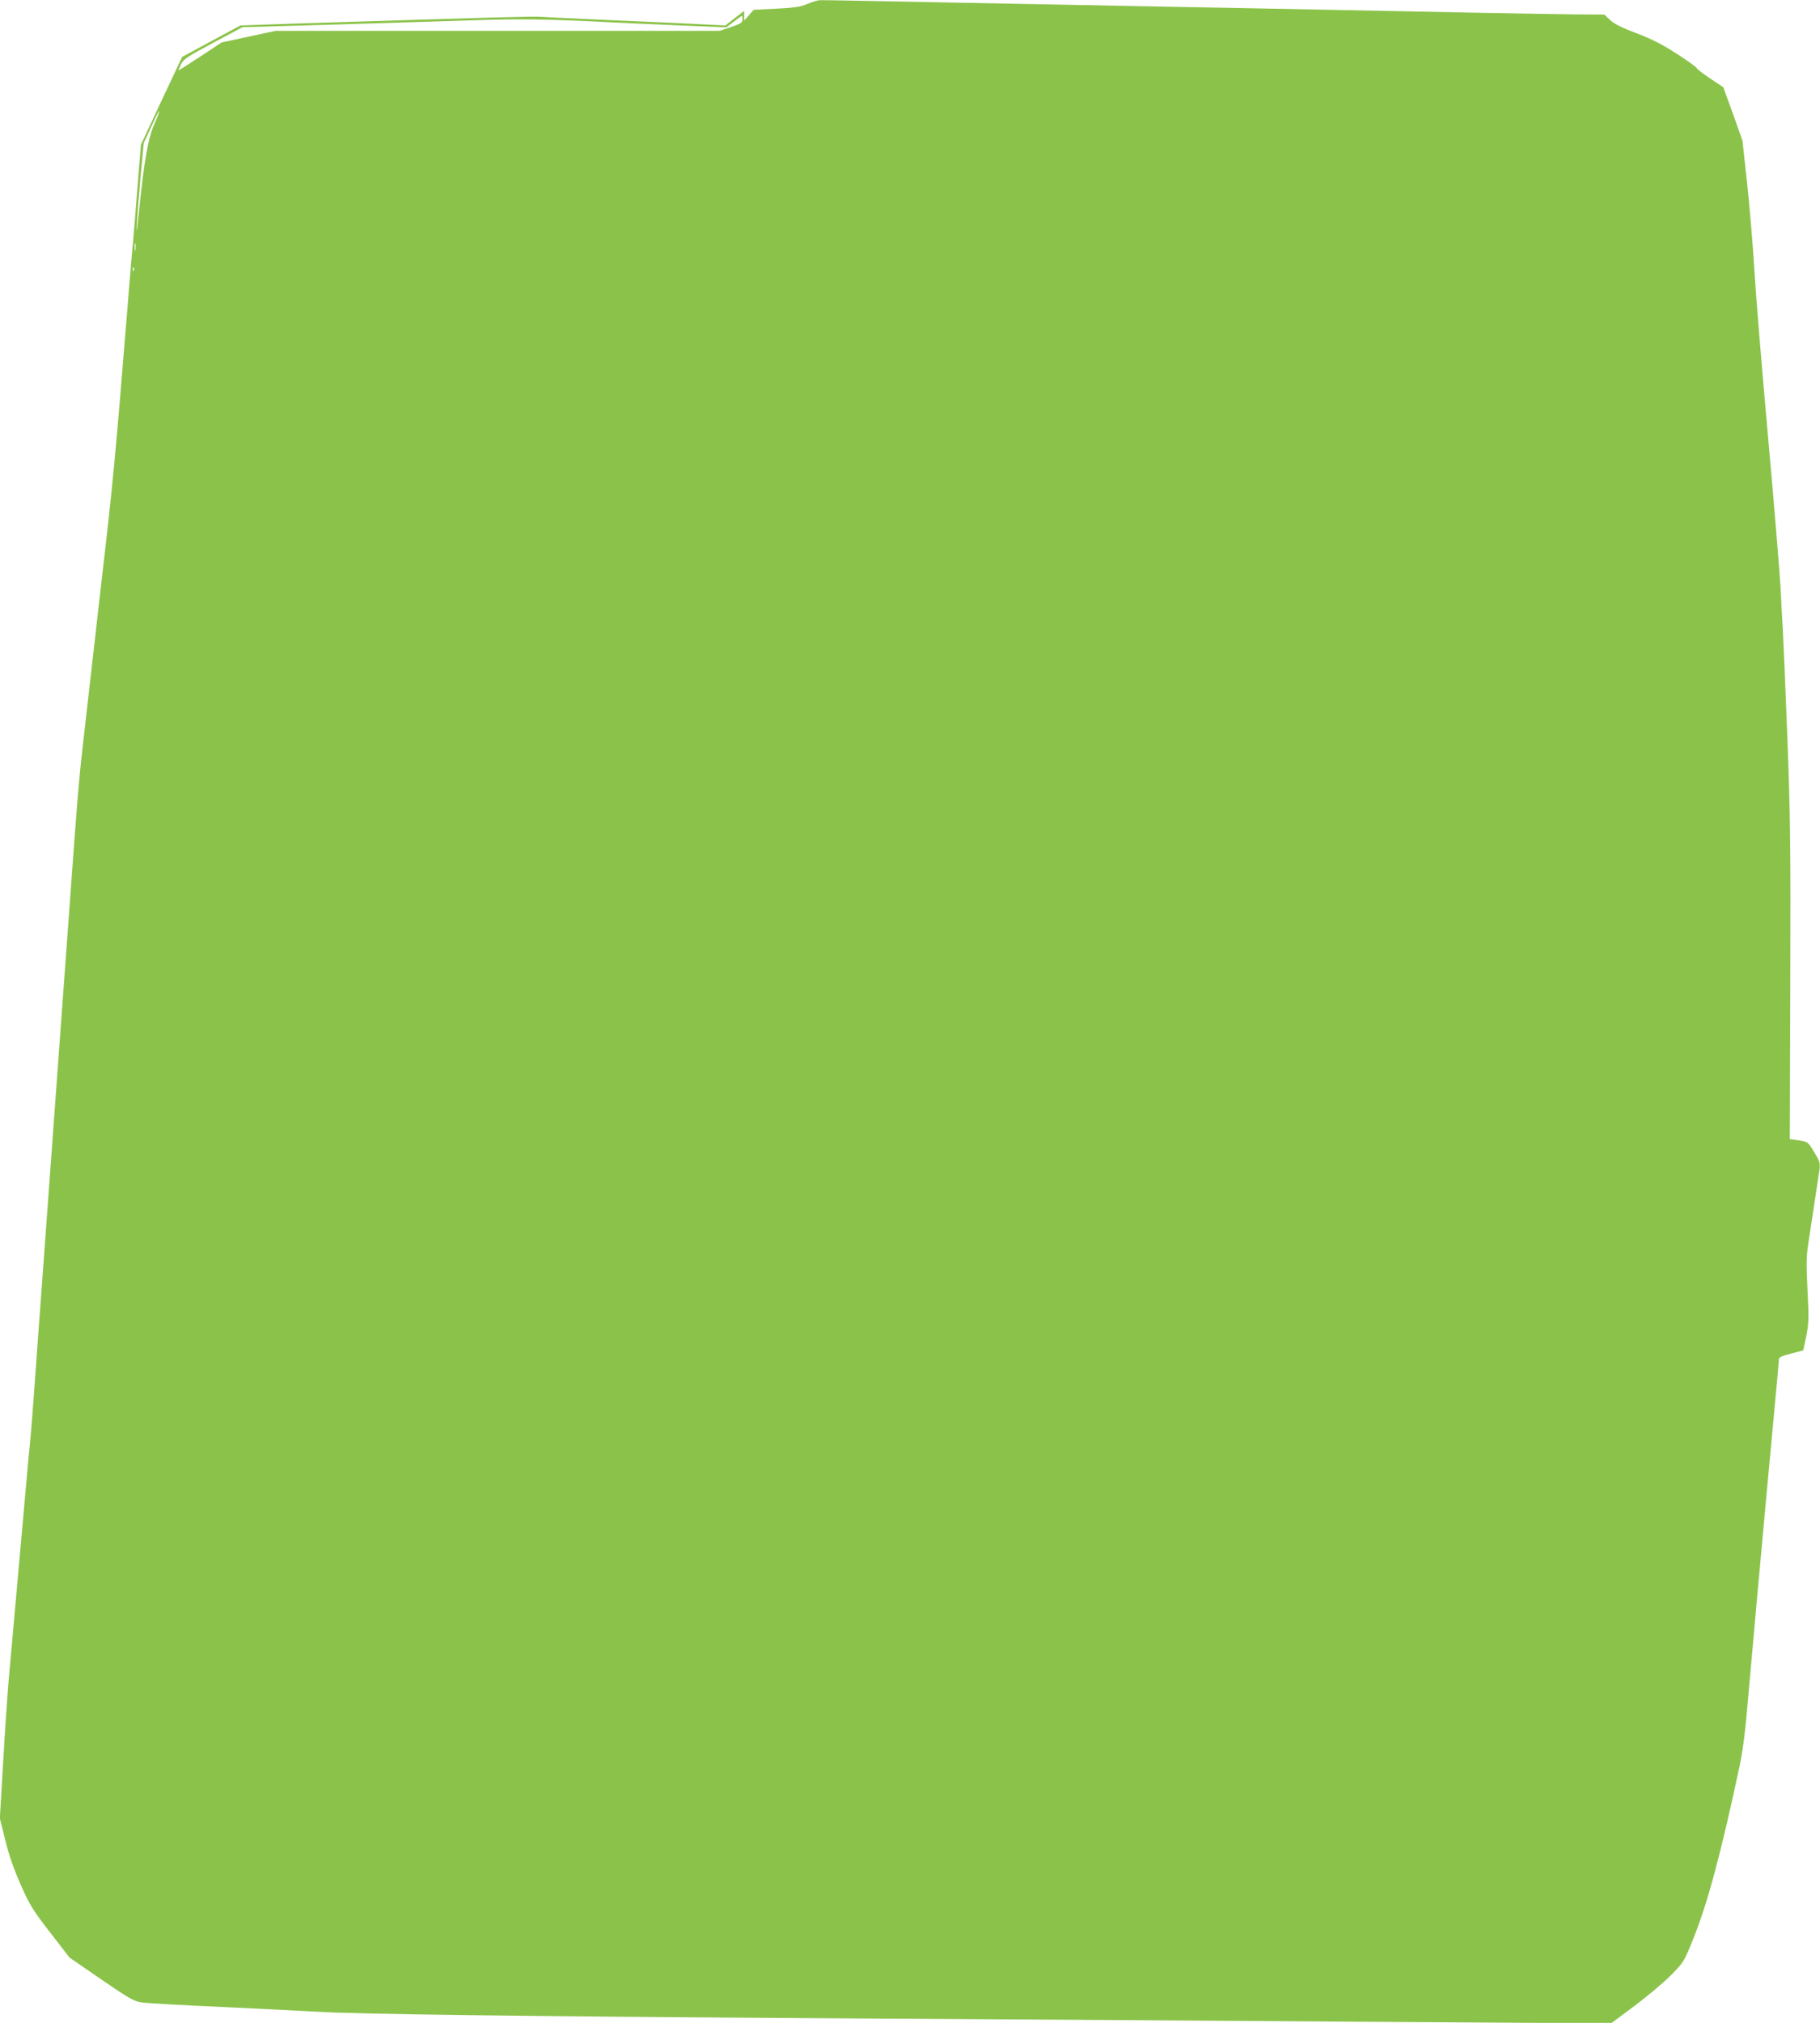 <?xml version="1.0" standalone="no"?>
<!DOCTYPE svg PUBLIC "-//W3C//DTD SVG 20010904//EN"
 "http://www.w3.org/TR/2001/REC-SVG-20010904/DTD/svg10.dtd">
<svg version="1.0" xmlns="http://www.w3.org/2000/svg"
 width="1152pt" height="1280pt" viewBox="0 0 1152 1280"
 preserveAspectRatio="xMidYMid meet">
<g transform="translate(0,1280) scale(0.1,-0.1)"
fill="#8bc34a" stroke="none">
<path d="M5110 12775 c-45 -19 -82 -24 -198 -30 l-142 -7 -30 -35 -30 -34 0
31 0 31 -60 -46 -59 -46 -328 16 c-180 8 -434 19 -563 25 -129 6 -257 12 -285
14 -55 3 -267 -3 -1571 -44 l-322 -11 -184 -99 -185 -100 -131 -278 -130 -277
-22 -270 c-11 -148 -25 -315 -30 -370 -6 -55 -21 -242 -35 -415 -75 -928 -91
-1096 -161 -1695 -24 -214 -58 -507 -74 -650 -16 -143 -38 -336 -49 -430 -20
-173 -32 -315 -76 -925 -36 -499 -91 -1251 -175 -2395 -17 -225 -39 -534 -50
-685 -11 -151 -22 -297 -25 -325 -2 -27 -9 -97 -15 -155 -8 -88 -59 -658 -125
-1400 -8 -91 -24 -325 -35 -520 l-21 -356 35 -140 c23 -96 54 -183 98 -282 56
-127 76 -159 186 -301 l122 -158 202 -139 c189 -129 206 -138 263 -146 33 -4
263 -17 510 -28 248 -12 518 -25 600 -30 244 -15 1332 -29 3060 -40 891 -5
2408 -15 3372 -22 l1751 -11 149 111 c81 61 185 148 230 194 82 83 82 84 144
238 89 221 175 546 289 1080 22 104 38 227 55 435 28 320 78 872 125 1380 59
634 70 750 70 765 0 11 23 22 77 35 l77 20 19 90 c16 81 17 110 8 290 -8 160
-7 218 4 290 42 274 66 435 72 475 5 41 1 53 -34 110 -39 65 -40 65 -97 74
l-57 8 3 992 c3 879 0 1055 -19 1561 -12 314 -25 613 -28 665 -3 52 -10 177
-15 278 -6 101 -41 528 -79 950 -38 422 -77 893 -86 1047 -9 154 -30 403 -46
553 l-30 273 -60 169 -61 168 -84 56 c-46 31 -84 60 -84 65 0 5 -56 45 -125
90 -93 60 -159 94 -257 131 -95 36 -143 60 -168 85 l-35 33 -170 1 c-93 1
-393 6 -665 11 -272 5 -722 14 -1000 20 -278 5 -750 15 -1050 20 -300 6 -884
17 -1299 25 -415 8 -766 15 -780 14 -14 0 -51 -11 -81 -24z m-410 -98 c0 -20
-11 -27 -72 -48 l-73 -24 -1405 0 -1405 0 -172 -37 -171 -37 -136 -90 c-75
-49 -136 -88 -136 -86 0 3 8 20 17 40 15 31 40 47 202 134 l186 99 565 16
c311 9 705 22 875 27 301 11 502 8 865 -11 96 -5 306 -14 466 -21 l291 -12 48
36 c26 20 49 37 51 37 2 0 4 -10 4 -23z m-3718 -650 c-44 -96 -68 -229 -103
-572 -12 -118 -16 -146 -13 -80 3 55 14 195 24 310 l20 210 47 102 c26 57 48
101 50 99 3 -2 -9 -33 -25 -69z m-125 -809 c-2 -13 -4 -5 -4 17 -1 22 1 32 4
23 2 -10 2 -28 0 -40z m-10 -130 c-3 -8 -6 -5 -6 6 -1 11 2 17 5 13 3 -3 4
-12 1 -19z"/>
</g>
</svg>
